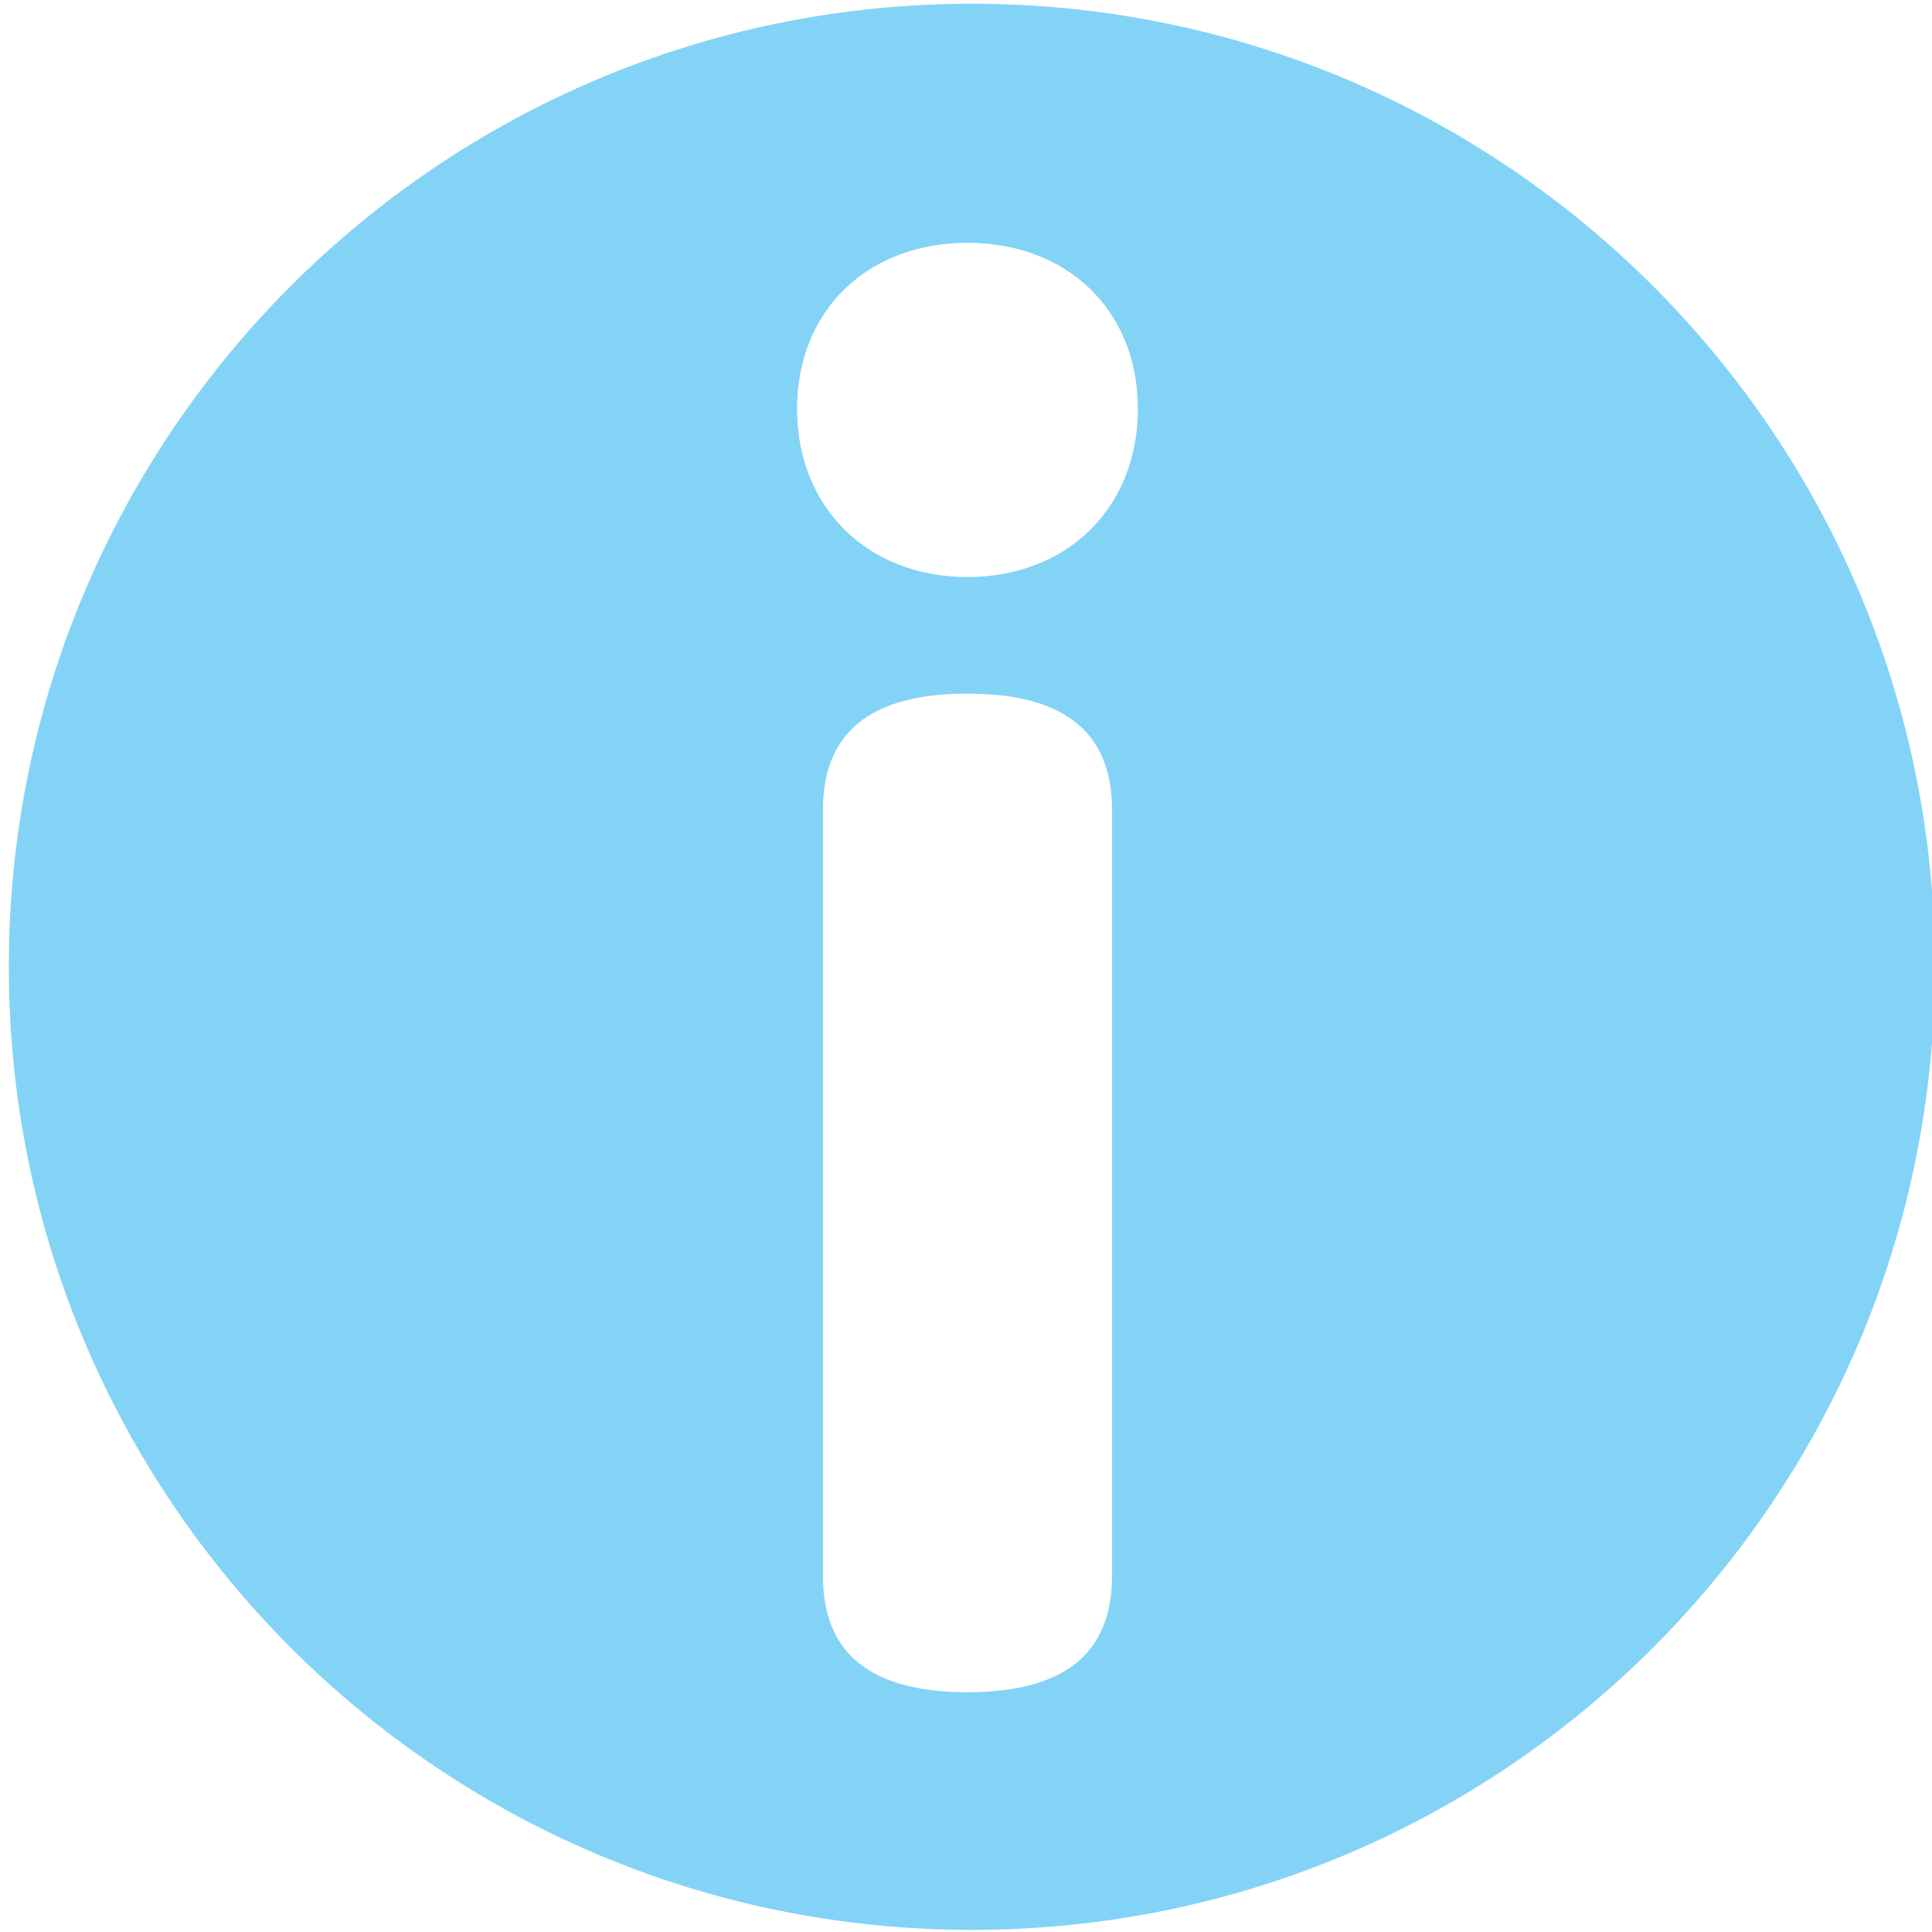 <?xml version="1.0" encoding="UTF-8" standalone="no"?>
<!-- Created with Inkscape (http://www.inkscape.org/) -->

<svg
   width="32"
   height="32"
   viewBox="0 0 8.467 8.467"
   version="1.1"
   id="svg8"
   inkscape:version="1.1.1 (3bf5ae0d25, 2021-09-20)"
   sodipodi:docname="information_bl.svg"
   inkscape:export-filename="D:\RxLab\src\RxOT\DuAEF\DuSan\inc\icons\w12_information.png"
   inkscape:export-xdpi="36"
   inkscape:export-ydpi="36"
   xmlns:inkscape="http://www.inkscape.org/namespaces/inkscape"
   xmlns:sodipodi="http://sodipodi.sourceforge.net/DTD/sodipodi-0.dtd"
   xmlns="http://www.w3.org/2000/svg"
   xmlns:svg="http://www.w3.org/2000/svg"
   xmlns:rdf="http://www.w3.org/1999/02/22-rdf-syntax-ns#"
   xmlns:cc="http://creativecommons.org/ns#"
   xmlns:dc="http://purl.org/dc/elements/1.1/">
  <defs
     id="defs2" />
  <sodipodi:namedview
     id="base"
     pagecolor="#ffffff"
     bordercolor="#666666"
     borderopacity="1.0"
     inkscape:pageopacity="0.0"
     inkscape:pageshadow="2"
     inkscape:zoom="16"
     inkscape:cx="27.84375"
     inkscape:cy="15.09375"
     inkscape:document-units="mm"
     inkscape:current-layer="layer1"
     showgrid="false"
     units="px"
     inkscape:window-width="3440"
     inkscape:window-height="1369"
     inkscape:window-x="1912"
     inkscape:window-y="-8"
     inkscape:window-maximized="1"
     inkscape:pagecheckerboard="0">
    <sodipodi:guide
       position="8.467,0"
       orientation="-32,0"
       id="guide854"
       inkscape:locked="false" />
    <sodipodi:guide
       position="8.467,8.467"
       orientation="0,-32"
       id="guide856"
       inkscape:locked="false" />
    <sodipodi:guide
       position="0,8.467"
       orientation="32,0"
       id="guide858"
       inkscape:locked="false" />
  </sodipodi:namedview>
  <g
     inkscape:label="Layer 1"
     inkscape:groupmode="layer"
     id="layer1"
     transform="translate(0,-288.533)">
    <path
       id="path1012"
       style="fill:#83d3f6;fill-opacity:1;stroke-width:0.064"
       d="M 16.072,0.062 C 7.277,0.062 0.146,7.195 0.146,15.988 0.146,24.786 7.277,31.916 16.072,31.916 24.868,31.916 32,24.786 32,15.988 32,7.195 24.868,0.062 16.072,0.062 Z M 16,4.016 c 1.641,0 2.818,1.105 2.818,2.746 0,1.641 -1.178,2.781 -2.818,2.781 -1.641,0 -2.818,-1.14 -2.818,-2.781 0,-1.641 1.178,-2.746 2.818,-2.746 z m 0,7.455 c 1.605,0 2.391,0.642 2.391,1.926 v 12.662 c 0,1.284 -0.785,1.926 -2.391,1.926 -1.605,0 -2.391,-0.642 -2.391,-1.926 v -12.662 c 0,-1.284 0.785,-1.926 2.391,-1.926 z"
       transform="matrix(0.265,0,0,0.265,0,288.533)" />
  </g>
</svg>
